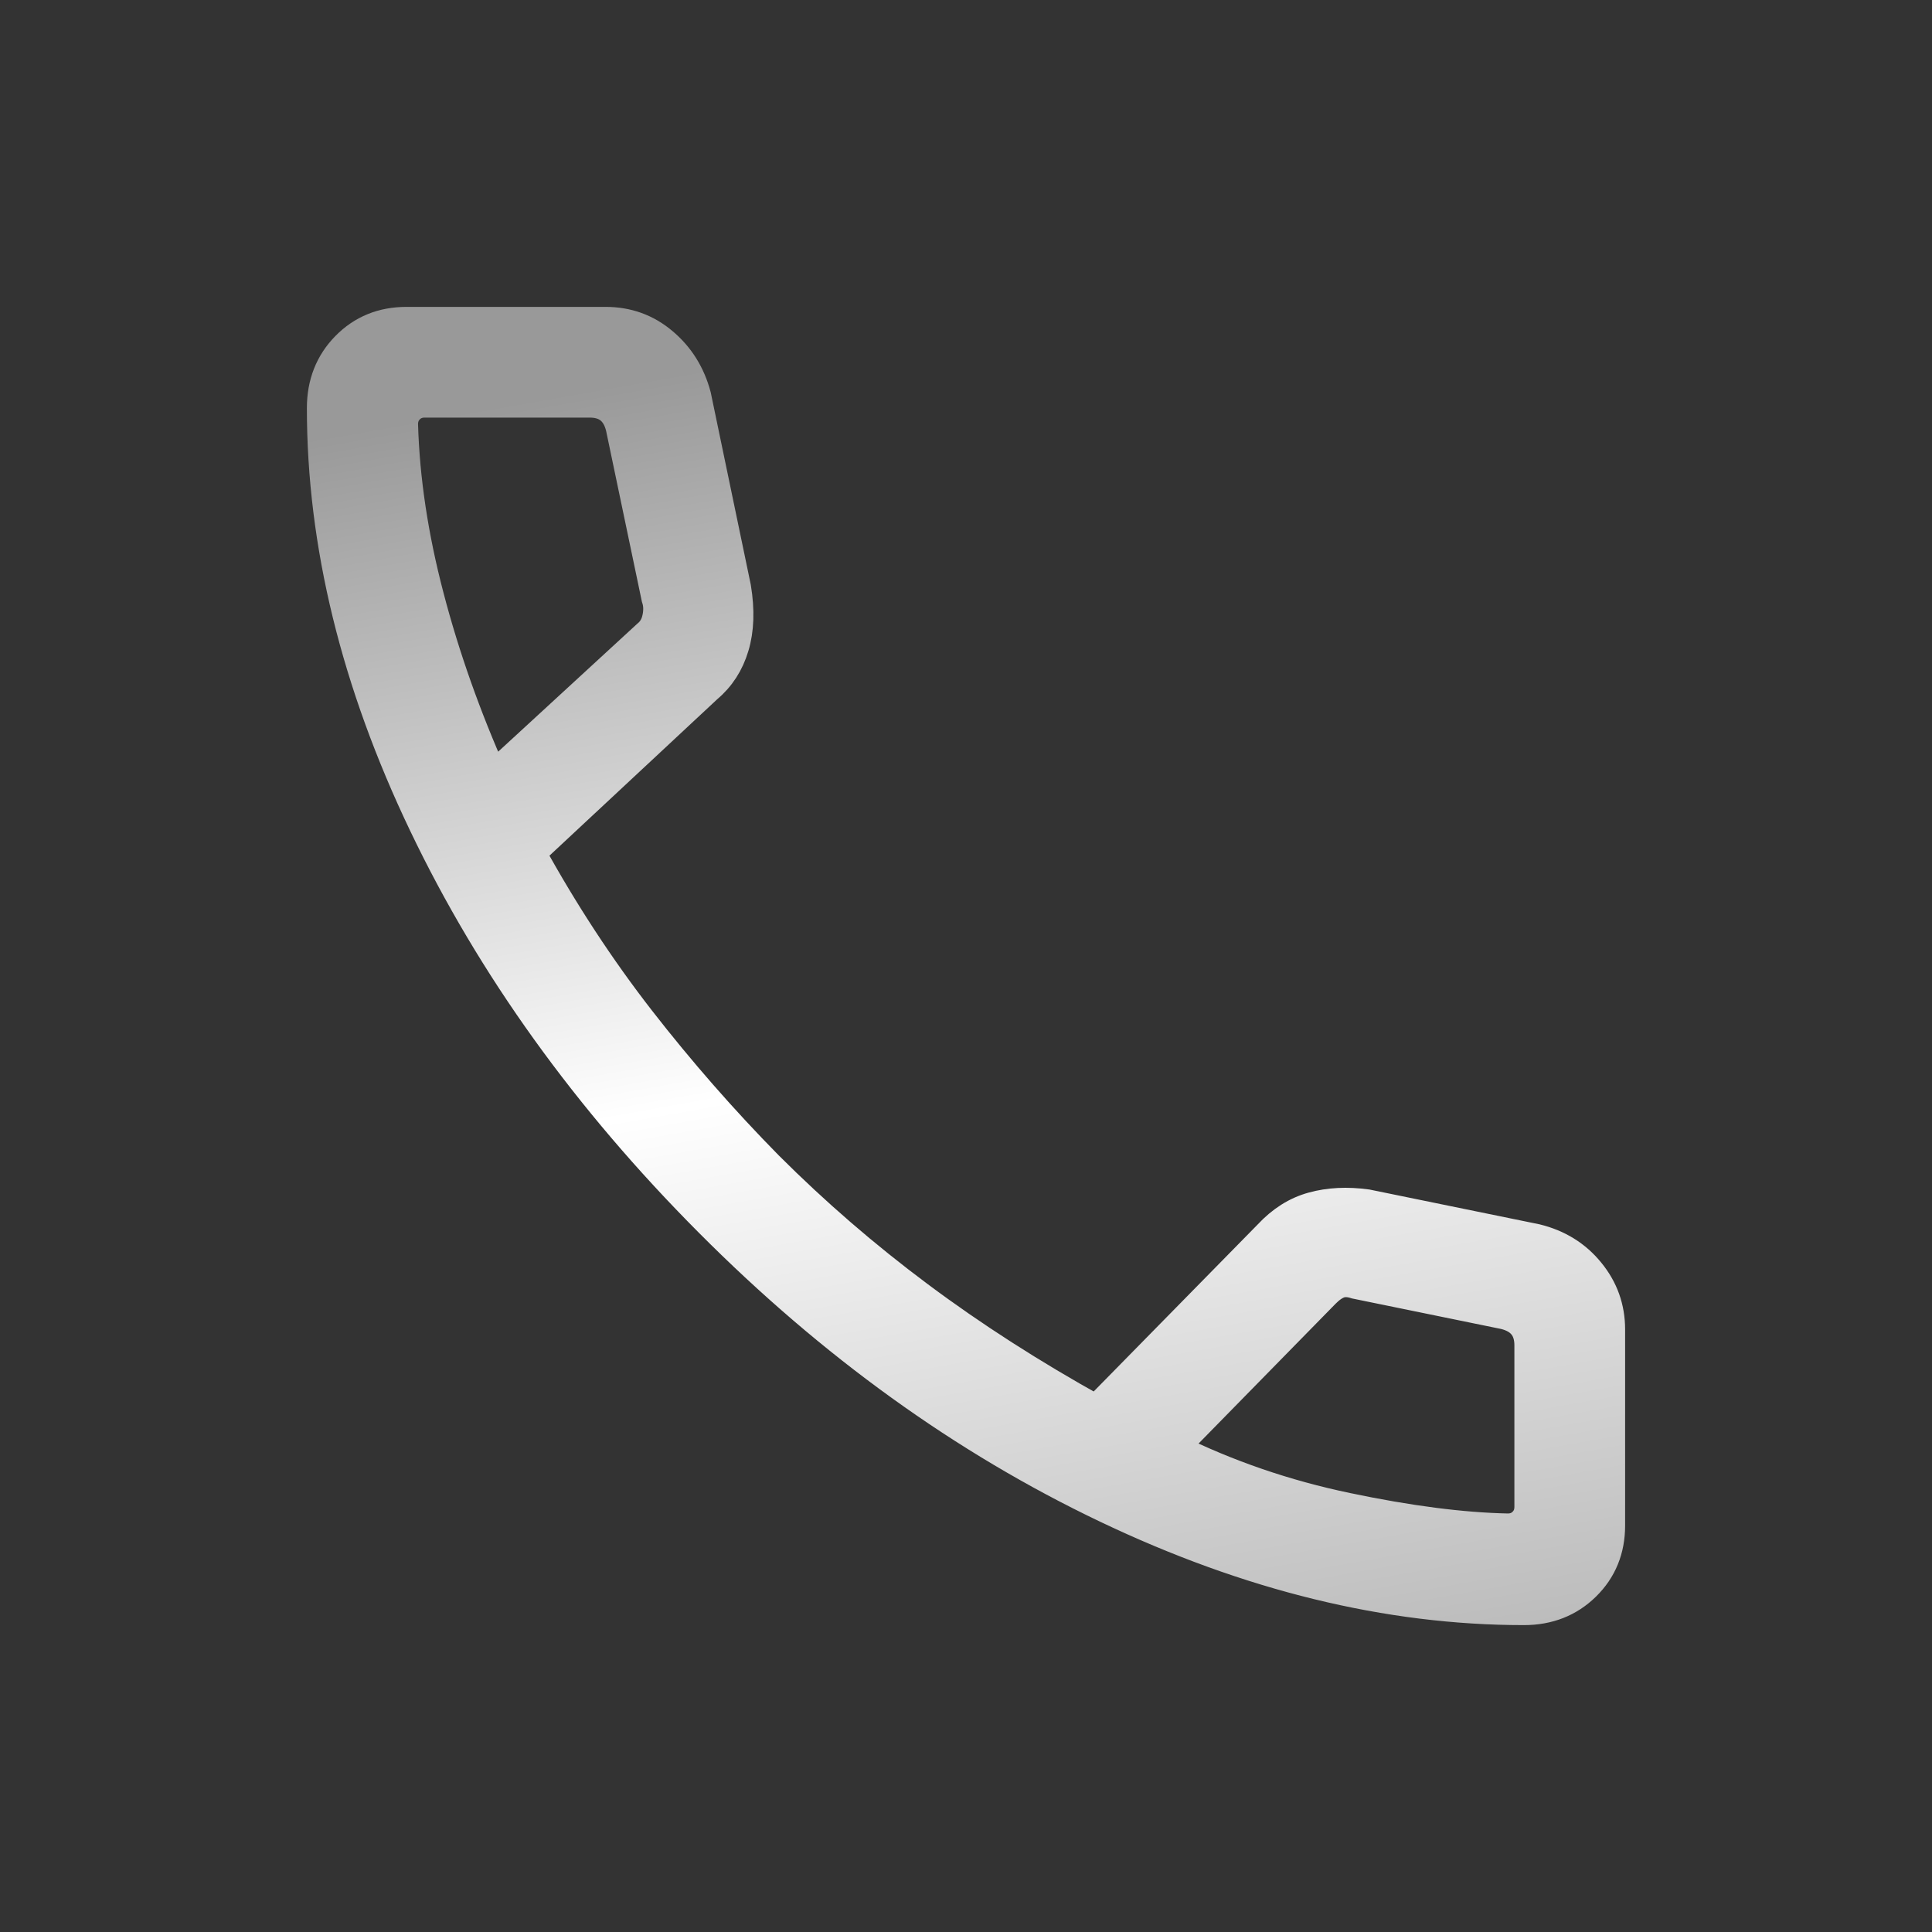 <svg width="32" height="32" viewBox="0 0 32 32" fill="none" xmlns="http://www.w3.org/2000/svg">
<rect x="0" y="0" width="32" height="32" fill="#333333" stroke="none"/>
<g clip-path="url(#clip0_625_955)">
<mask id="mask0_625_955" style="mask-type:alpha" maskUnits="userSpaceOnUse" x="0" y="0" width="32" height="32">
<rect width="32" height="32" fill="#D9D9D9"/>
</mask>
<g mask="url(#mask0_625_955)">
<path d="M25.241 26.667C22.993 26.667 20.689 26.104 18.328 24.978C15.968 23.853 13.774 22.273 11.749 20.238C9.723 18.204 8.147 16.011 7.022 13.659C5.896 11.307 5.333 9.007 5.333 6.759C5.333 6.352 5.467 6.012 5.733 5.741C6 5.469 6.333 5.333 6.733 5.333H10.031C10.393 5.333 10.709 5.447 10.979 5.676C11.25 5.904 11.433 6.197 11.528 6.554L12.19 9.733C12.251 10.106 12.24 10.432 12.156 10.71C12.073 10.989 11.925 11.217 11.713 11.395L8.787 14.123C9.334 15.116 9.939 16.039 10.601 16.891C11.264 17.743 11.97 18.55 12.721 19.313C13.495 20.087 14.328 20.807 15.221 21.473C16.113 22.139 17.092 22.767 18.159 23.359L21.01 20.456C21.227 20.222 21.471 20.068 21.742 19.994C22.013 19.919 22.313 19.904 22.641 19.949L25.446 20.523C25.808 20.612 26.103 20.794 26.328 21.071C26.554 21.347 26.667 21.663 26.667 22.021V25.267C26.667 25.667 26.531 26 26.259 26.267C25.988 26.533 25.648 26.667 25.241 26.667ZM8.162 12.872L10.721 10.518C10.806 10.45 10.862 10.356 10.887 10.236C10.913 10.116 10.909 10.005 10.874 9.903L10.282 7.077C10.248 6.94 10.188 6.838 10.103 6.769C10.017 6.701 9.906 6.667 9.769 6.667H7.033C6.931 6.667 6.845 6.701 6.777 6.769C6.709 6.838 6.674 6.923 6.674 7.026C6.7 7.937 6.843 8.888 7.103 9.879C7.362 10.871 7.715 11.868 8.162 12.872ZM19.428 23.985C20.329 24.431 21.289 24.761 22.309 24.974C23.329 25.188 24.217 25.303 24.974 25.318C25.077 25.318 25.163 25.284 25.231 25.215C25.299 25.147 25.333 25.061 25.333 24.959V22.282C25.333 22.145 25.299 22.034 25.231 21.949C25.163 21.863 25.06 21.804 24.923 21.769L22.456 21.264C22.354 21.23 22.264 21.226 22.187 21.251C22.11 21.277 22.029 21.332 21.944 21.418L19.428 23.985Z" fill="url(#paint0_linear_625_955)" stroke="url(#paint1_linear_625_955)" stroke-width="0.5"/>
</g>
</g>
<defs>
<linearGradient id="paint0_linear_625_955" x1="16" y1="5.333" x2="21" y2="33.5" gradientUnits="userSpaceOnUse">
<stop stop-color="#999999"/>
<stop offset="0.419" stop-color="white"/>
<stop offset="1" stop-color="#999999"/>
</linearGradient>
<linearGradient id="paint1_linear_625_955" x1="16" y1="5.333" x2="21" y2="33.5" gradientUnits="userSpaceOnUse">
<stop stop-color="#999999"/>
<stop offset="0.419" stop-color="white"/>
<stop offset="1" stop-color="#999999"/>
</linearGradient>
<clipPath id="clip0_625_955">
<rect width="32" height="32" fill="white"/>
</clipPath>
</defs>
</svg>
